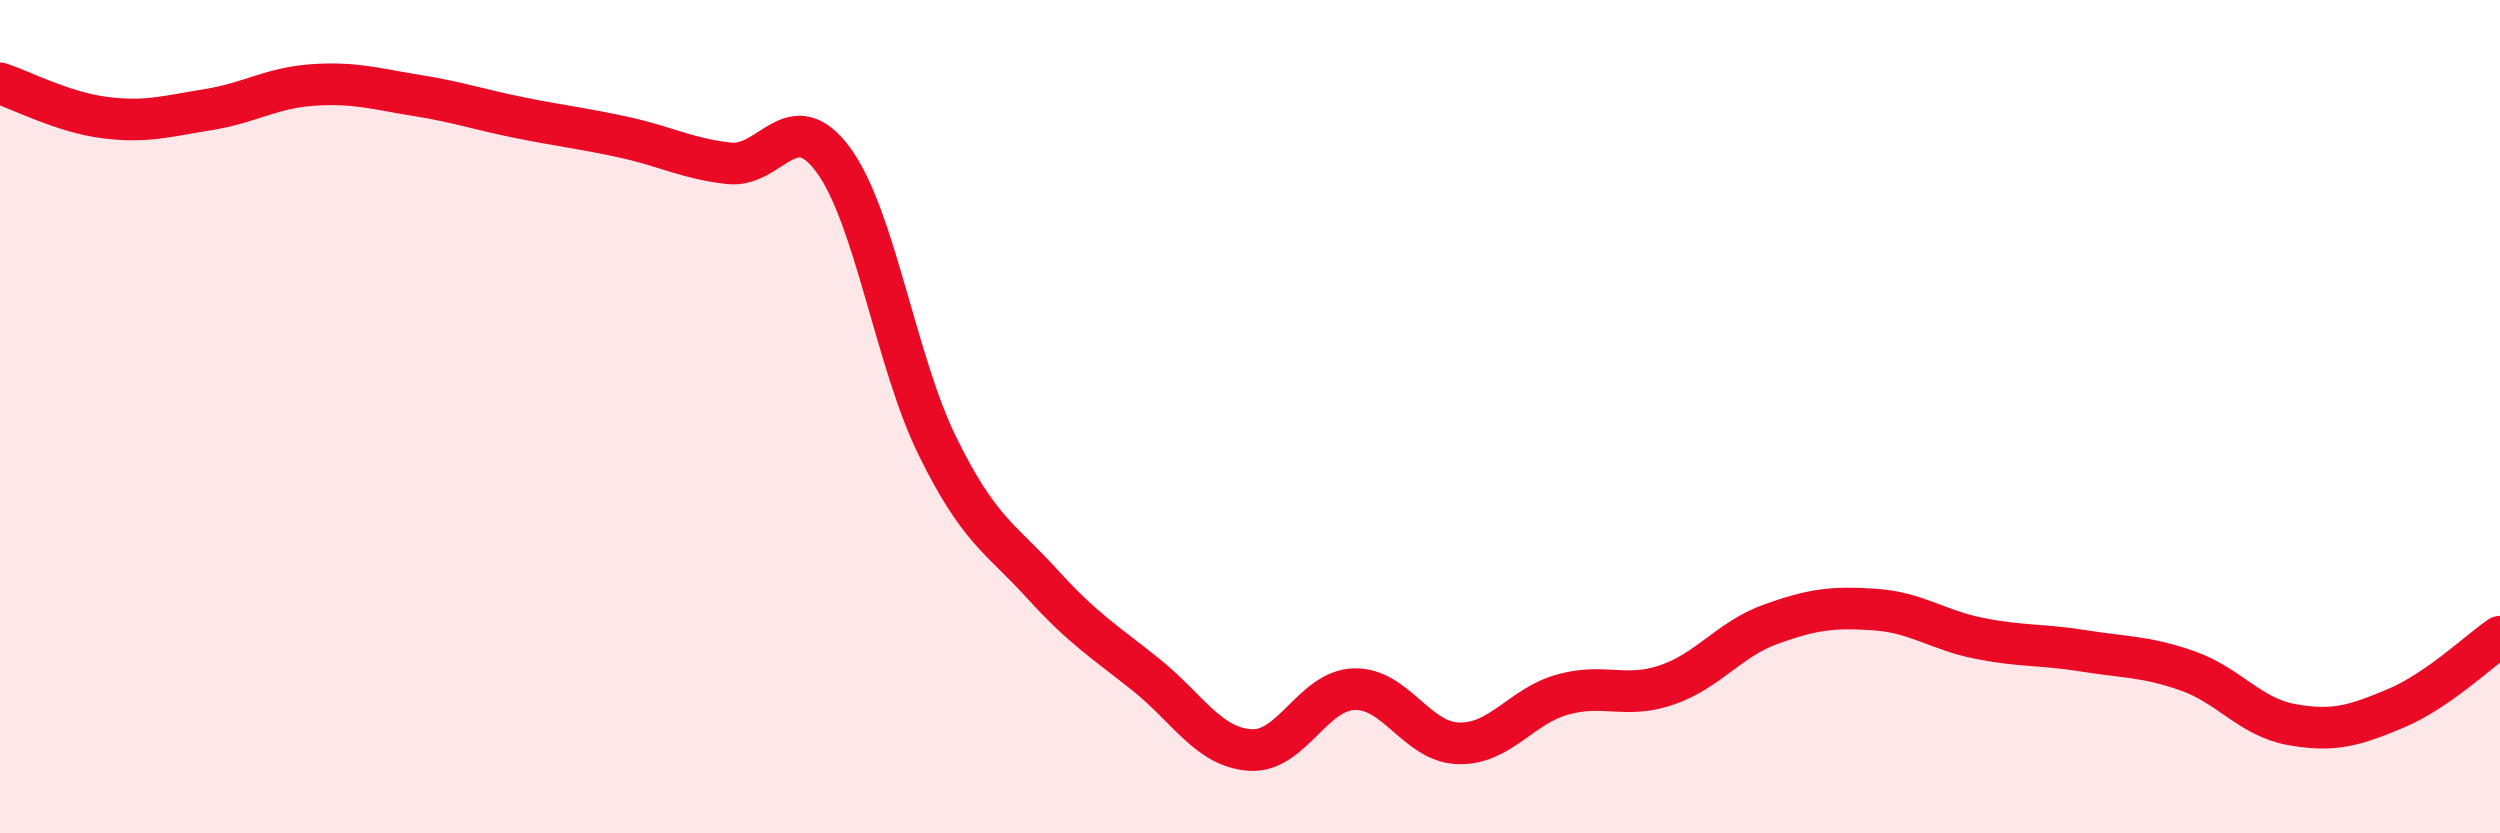 
    <svg width="60" height="20" viewBox="0 0 60 20" xmlns="http://www.w3.org/2000/svg">
      <path
        d="M 0,2 C 0.5,2.16 1.5,2.69 2.5,2.82 C 3.5,2.95 4,2.79 5,2.63 C 6,2.47 6.5,2.11 7.5,2.04 C 8.5,1.97 9,2.13 10,2.29 C 11,2.45 11.5,2.63 12.5,2.83 C 13.5,3.03 14,3.08 15,3.3 C 16,3.52 16.5,3.81 17.5,3.92 C 18.5,4.03 19,2.48 20,3.84 C 21,5.2 21.5,8.68 22.5,10.71 C 23.5,12.74 24,12.9 25,14 C 26,15.1 26.5,15.39 27.5,16.19 C 28.5,16.99 29,17.93 30,18 C 31,18.07 31.5,16.57 32.5,16.54 C 33.5,16.51 34,17.81 35,17.84 C 36,17.87 36.5,16.95 37.5,16.67 C 38.5,16.39 39,16.78 40,16.44 C 41,16.1 41.5,15.34 42.5,14.98 C 43.5,14.62 44,14.56 45,14.63 C 46,14.7 46.5,15.12 47.5,15.32 C 48.5,15.52 49,15.46 50,15.62 C 51,15.78 51.5,15.75 52.5,16.1 C 53.5,16.45 54,17.21 55,17.39 C 56,17.57 56.5,17.42 57.5,17 C 58.5,16.58 59.5,15.62 60,15.28L60 20L0 20Z"
        fill="#EB0A25"
        opacity="0.1"
        stroke-linecap="round"
        stroke-linejoin="round"
      />
      <path
        d="M 0,2 C 0.5,2.16 1.5,2.69 2.5,2.82 C 3.5,2.95 4,2.79 5,2.63 C 6,2.47 6.5,2.11 7.5,2.04 C 8.5,1.97 9,2.13 10,2.29 C 11,2.45 11.5,2.63 12.5,2.83 C 13.5,3.03 14,3.08 15,3.3 C 16,3.52 16.5,3.81 17.5,3.92 C 18.5,4.03 19,2.48 20,3.84 C 21,5.2 21.5,8.68 22.5,10.71 C 23.5,12.74 24,12.9 25,14 C 26,15.1 26.5,15.39 27.5,16.19 C 28.5,16.99 29,17.93 30,18 C 31,18.07 31.5,16.57 32.5,16.54 C 33.5,16.51 34,17.81 35,17.84 C 36,17.87 36.5,16.95 37.5,16.67 C 38.5,16.39 39,16.78 40,16.44 C 41,16.1 41.5,15.34 42.5,14.98 C 43.5,14.62 44,14.56 45,14.63 C 46,14.7 46.5,15.12 47.5,15.32 C 48.5,15.52 49,15.46 50,15.62 C 51,15.78 51.5,15.75 52.5,16.1 C 53.5,16.45 54,17.21 55,17.39 C 56,17.57 56.5,17.42 57.5,17 C 58.5,16.58 59.5,15.62 60,15.28"
        stroke="#EB0A25"
        stroke-width="1"
        fill="none"
        stroke-linecap="round"
        stroke-linejoin="round"
      />
    </svg>
  